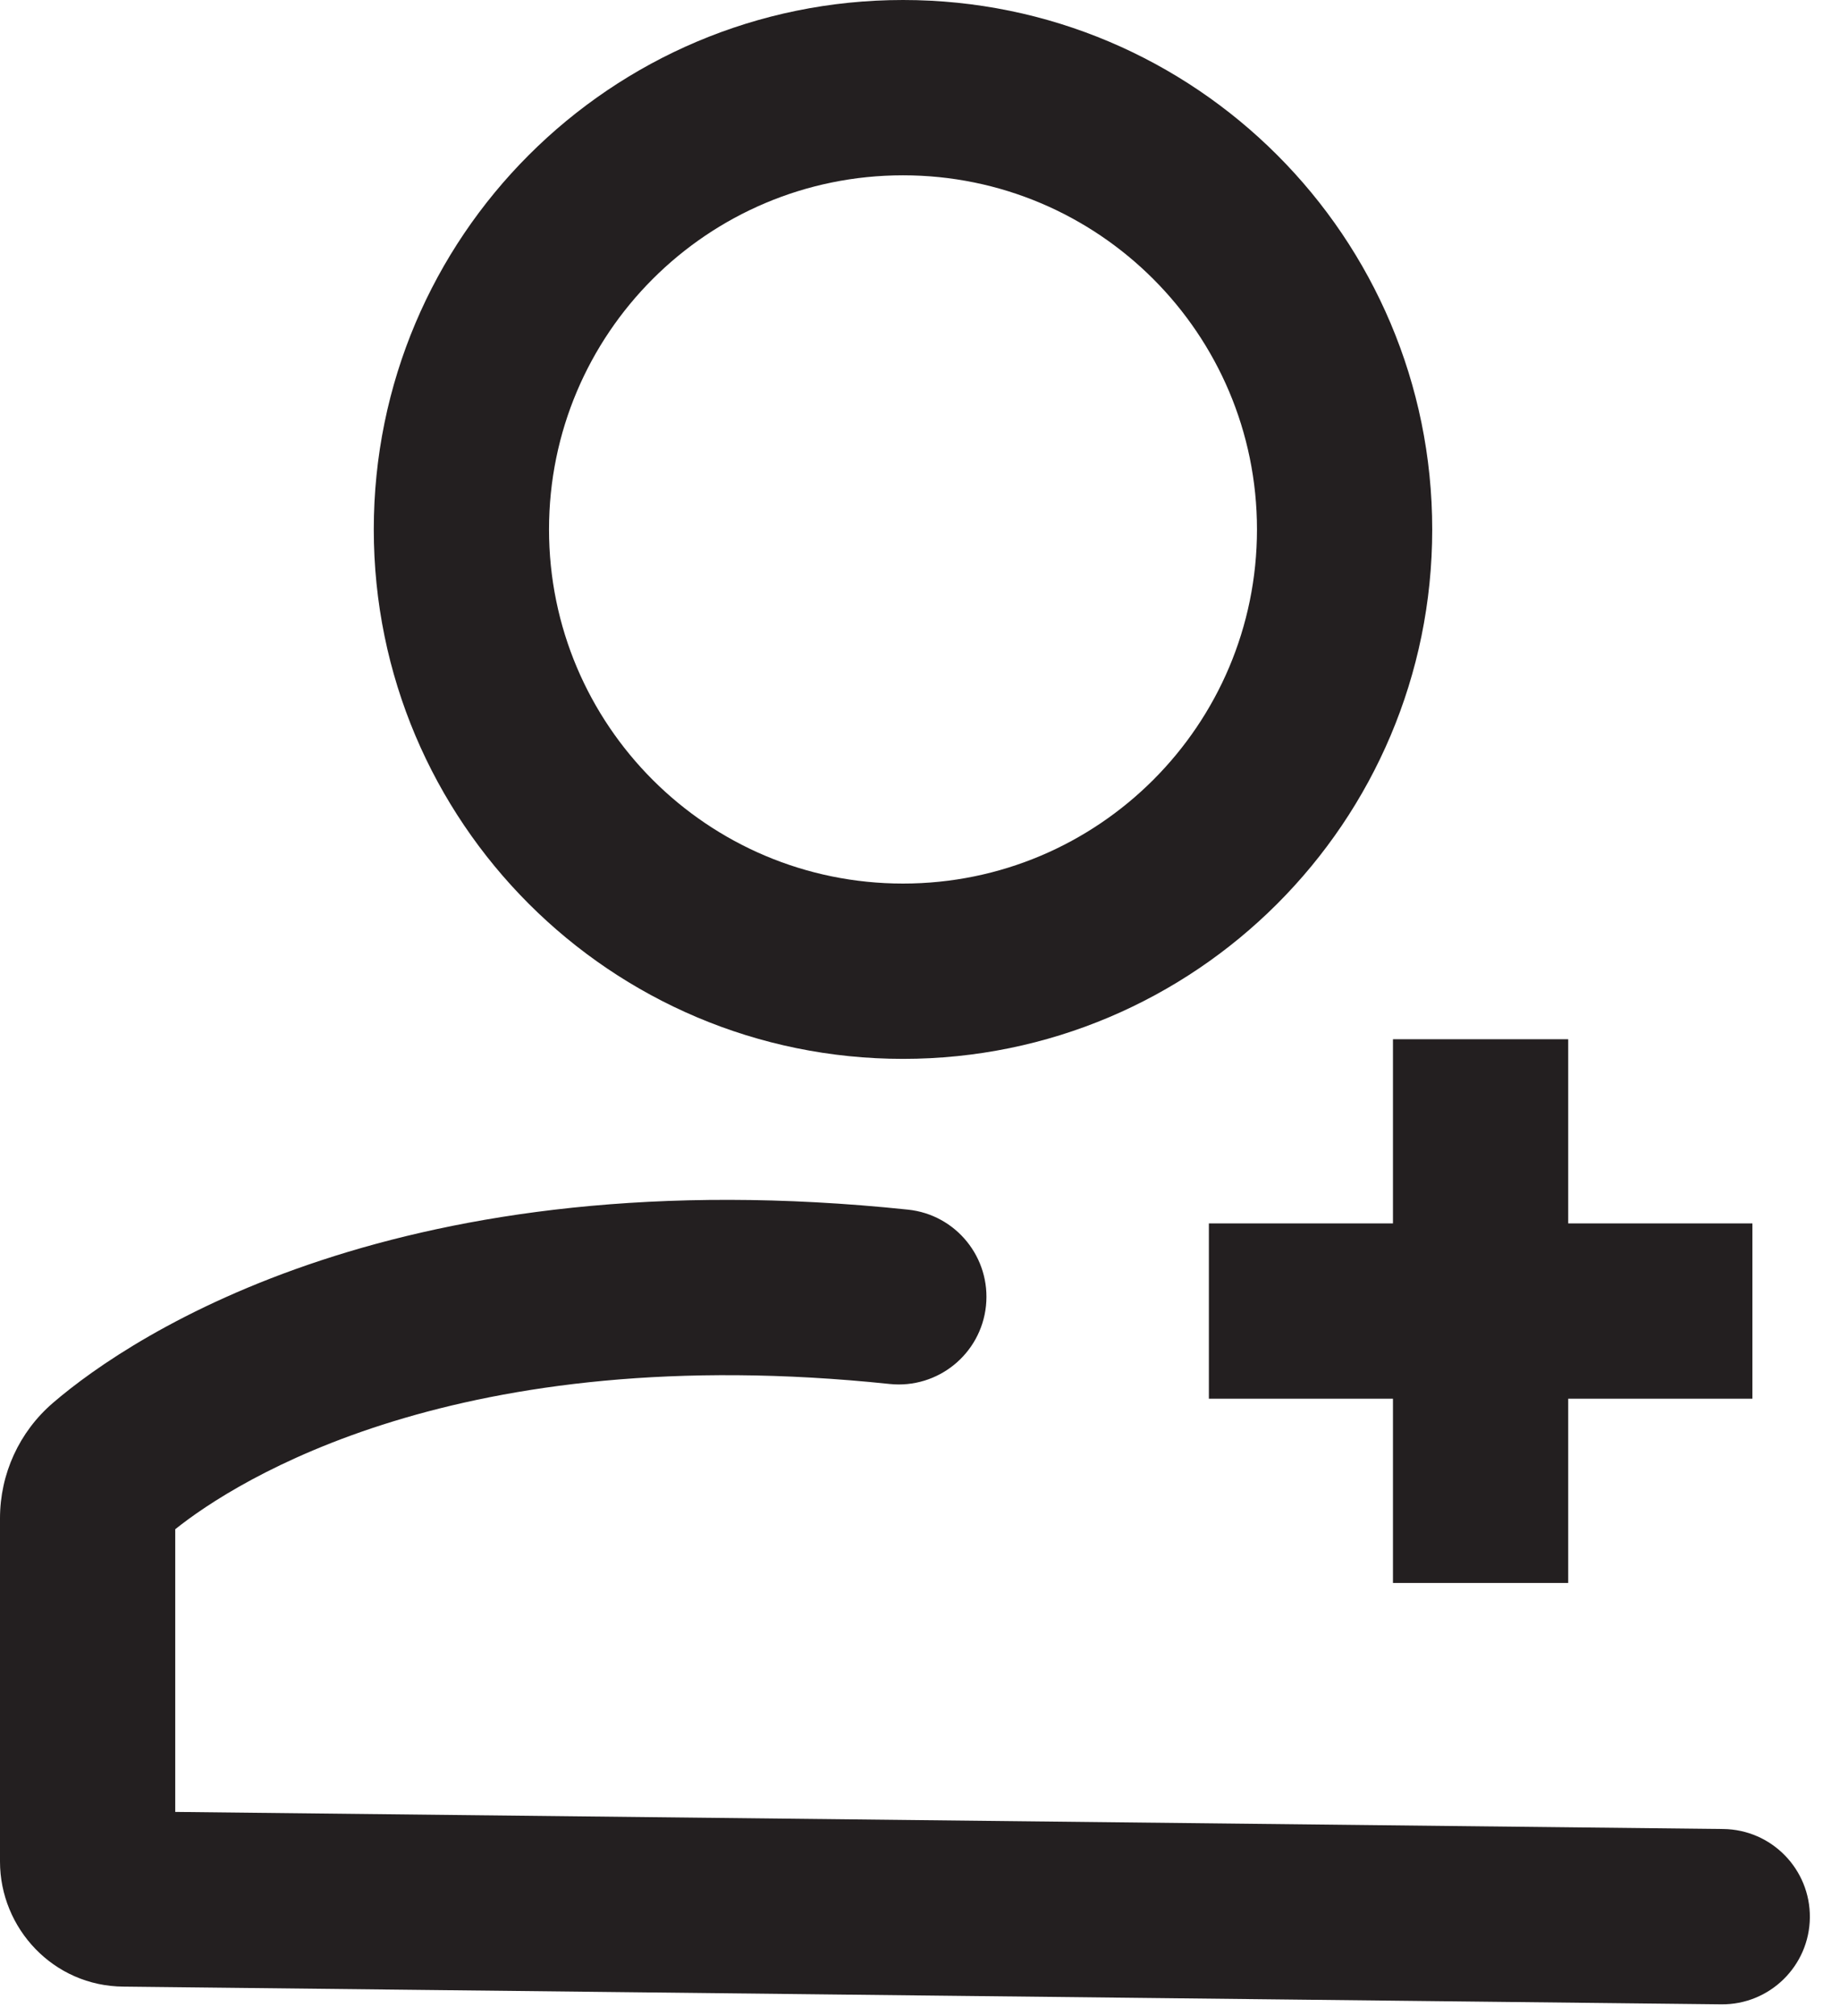 <svg width="21" height="23" viewBox="0 0 21 23" fill="none" xmlns="http://www.w3.org/2000/svg">
<path fill-rule="evenodd" clip-rule="evenodd" d="M10.306 2C8.074 2 6.266 3.809 6.266 6.04C6.266 8.271 8.074 10.08 10.306 10.08C12.537 10.08 14.346 8.271 14.346 6.04C14.346 3.809 12.537 2 10.306 2ZM4.266 6.04C4.266 2.704 6.97 0 10.306 0C13.642 0 16.346 2.704 16.346 6.04C16.346 9.376 13.642 12.08 10.306 12.08C6.97 12.08 4.266 9.376 4.266 6.04Z" fill="#231F20"/>
<path fill-rule="evenodd" clip-rule="evenodd" d="M2 17.446C2.695 16.89 5.224 15.272 10.154 15.789C10.703 15.846 11.195 15.448 11.253 14.898C11.31 14.349 10.912 13.857 10.363 13.8C4.595 13.195 1.527 15.211 0.604 16.005C0.22 16.335 0 16.814 0 17.322V21.238C0 21.996 0.607 22.66 1.412 22.664L19.645 22.866C20.197 22.872 20.65 22.429 20.656 21.877C20.662 21.325 20.219 20.872 19.667 20.866L2 20.671V17.446Z" fill="#231F20"/>
<path fill-rule="evenodd" clip-rule="evenodd" d="M15.898 18.059V11.856H17.898V18.059H15.898Z" fill="#231F20"/>
<path fill-rule="evenodd" clip-rule="evenodd" d="M13.797 13.957H20V15.957H13.797V13.957Z" fill="#231F20"/>
</svg>
